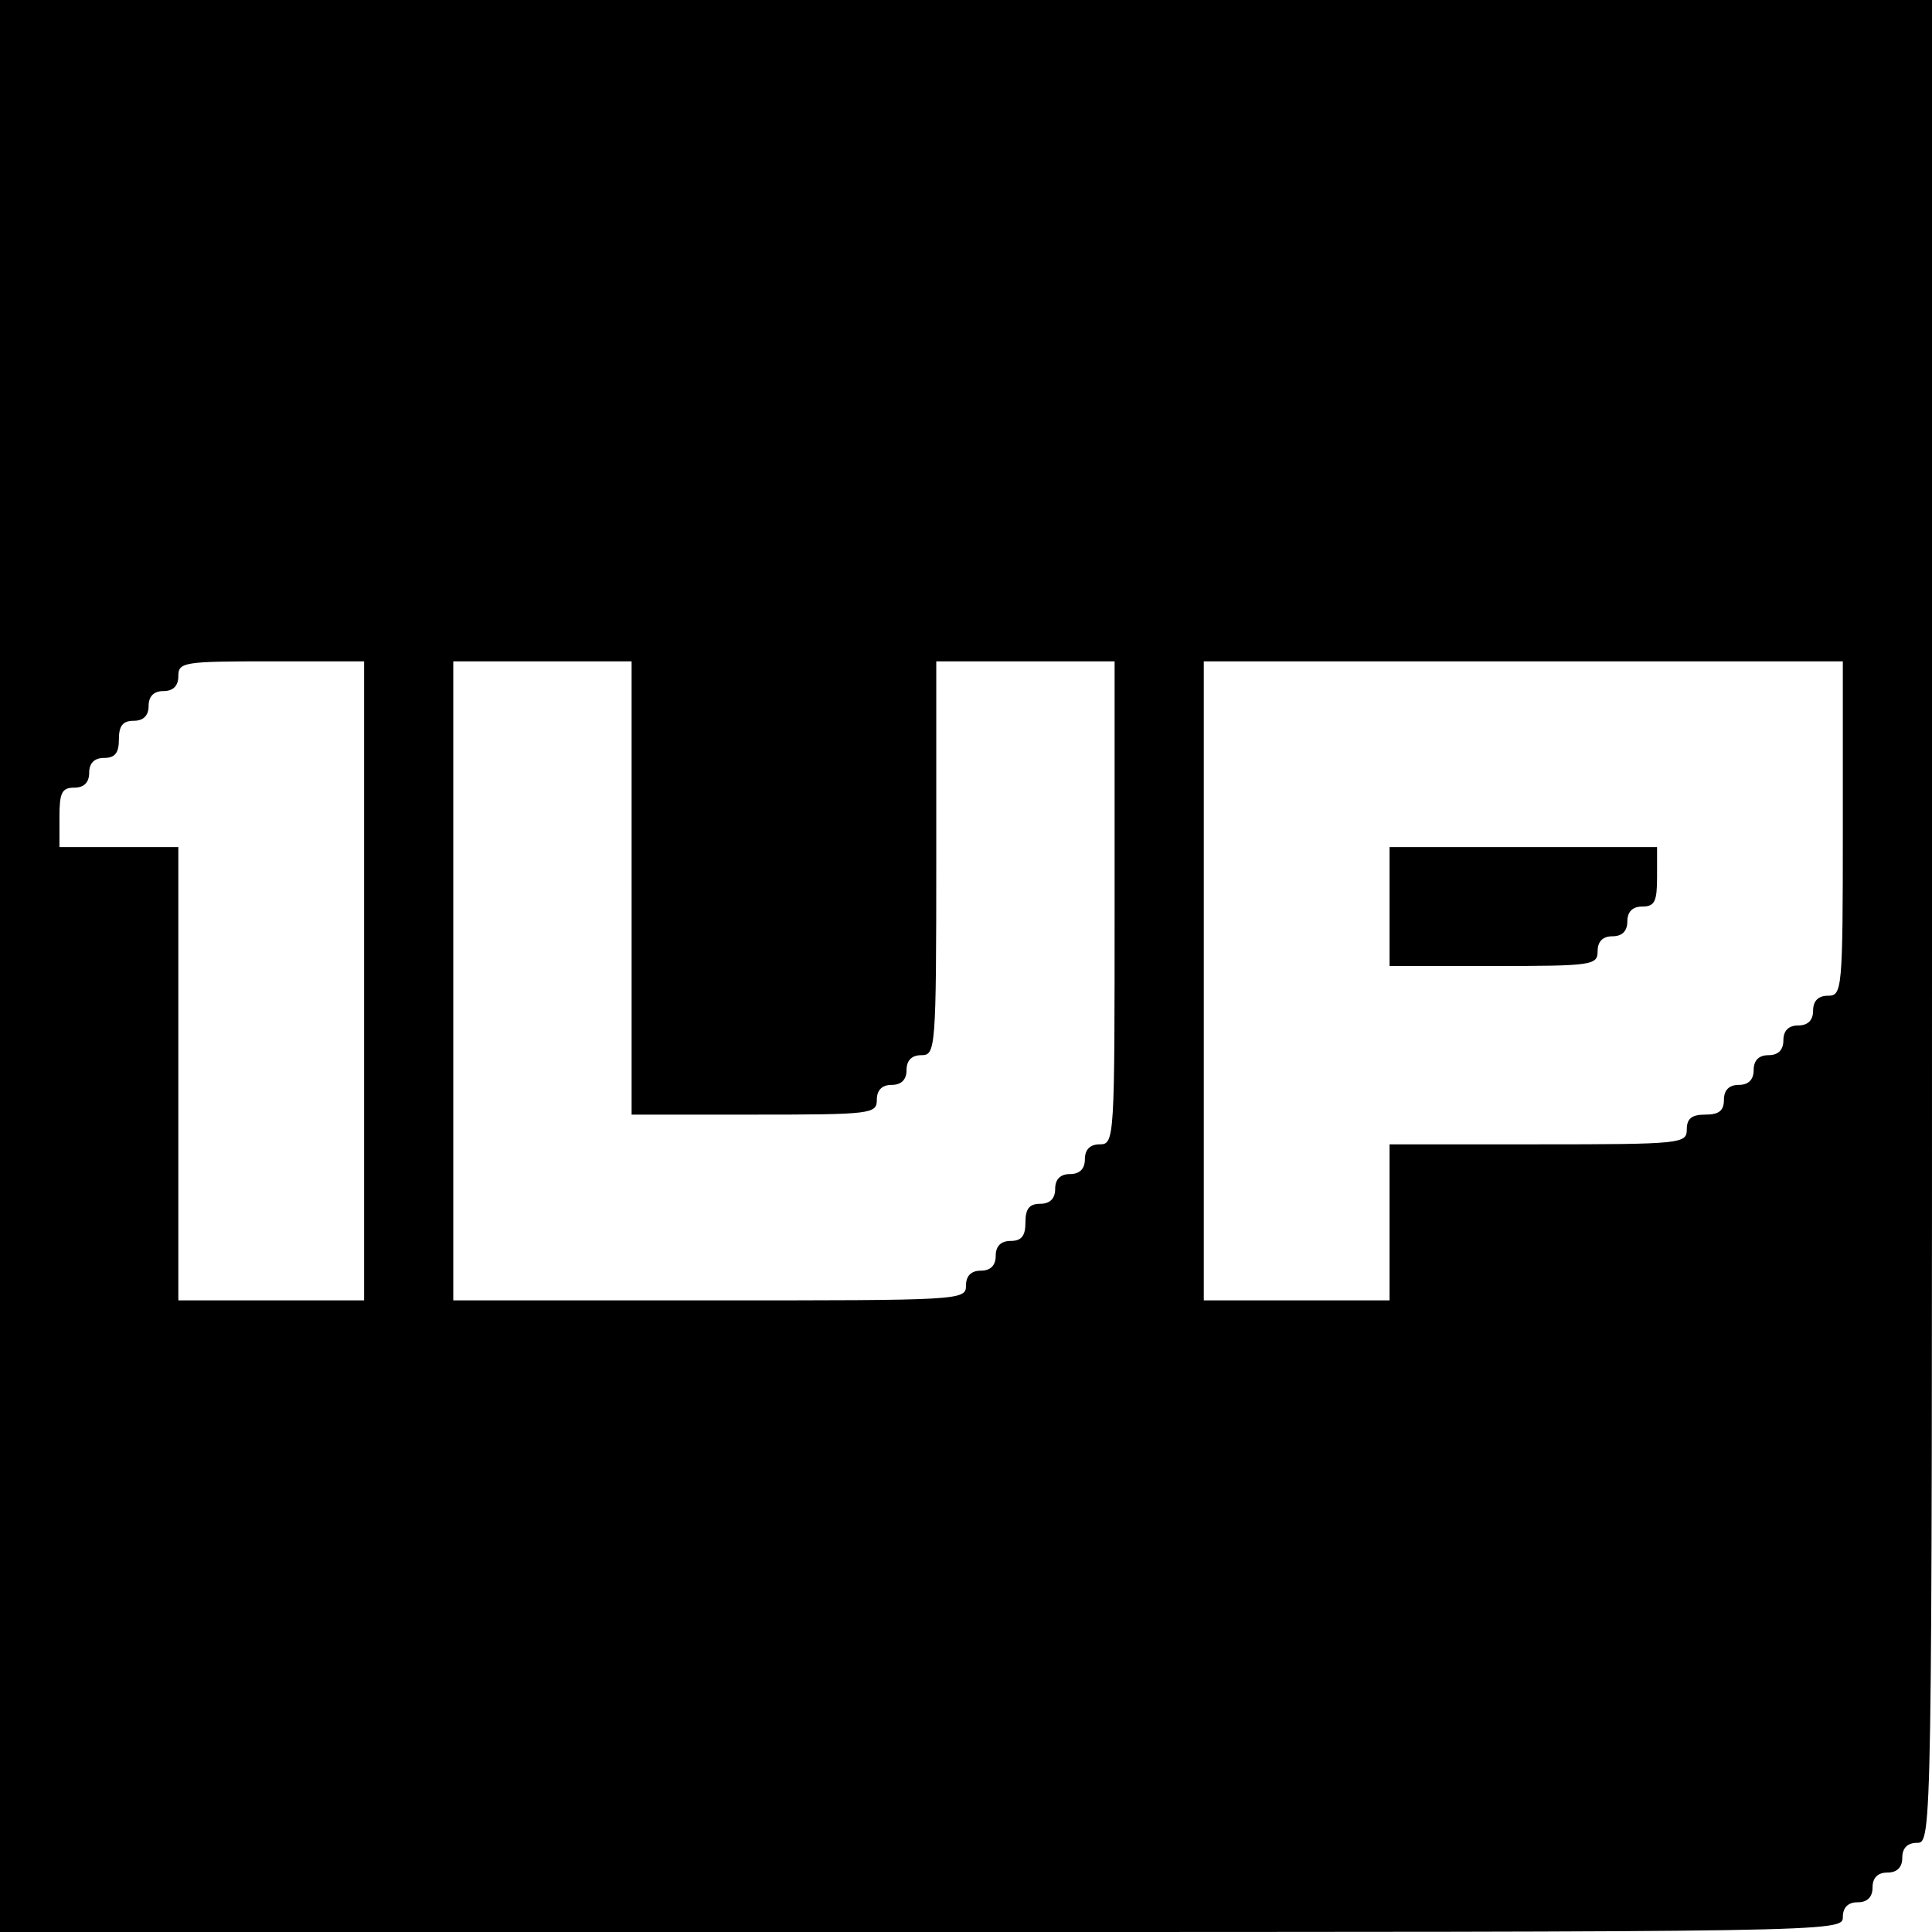 <?xml version="1.0" standalone="no"?>
<!DOCTYPE svg PUBLIC "-//W3C//DTD SVG 20010904//EN"
 "http://www.w3.org/TR/2001/REC-SVG-20010904/DTD/svg10.dtd">
<svg version="1.0" xmlns="http://www.w3.org/2000/svg"
 width="260pt" height="260pt" viewBox="0 0 260 260"
 preserveAspectRatio="xMidYMid meet">
<g transform="translate(0,260) scale(0.1,-0.1)"
fill="#000000" stroke="none">
<path d="M0 1300 l0 -1300 1240 0 c1233 0 1240 0 1240 20 0 13 7 20 20 20 13
0 20 7 20 20 0 13 7 20 20 20 13 0 20 7 20 20 0 13 7 20 20 20 20 0 20 7 20
1240 l0 1240 -1300 0 -1300 0 0 -1300z m490 -20 l0 -430 -125 0 -125 0 0 305
0 305 -80 0 -80 0 0 40 c0 33 3 40 20 40 13 0 20 7 20 20 0 13 7 20 20 20 15
0 20 7 20 25 0 18 5 25 20 25 13 0 20 7 20 20 0 13 7 20 20 20 13 0 20 7 20
20 0 19 7 20 125 20 l125 0 0 -430z m360 125 l0 -305 165 0 c158 0 165 1 165
20 0 13 7 20 20 20 13 0 20 7 20 20 0 13 7 20 20 20 19 0 20 7 20 265 l0 265
120 0 120 0 0 -325 c0 -318 0 -325 -20 -325 -13 0 -20 -7 -20 -20 0 -13 -7
-20 -20 -20 -13 0 -20 -7 -20 -20 0 -13 -7 -20 -20 -20 -15 0 -20 -7 -20 -25
0 -18 -5 -25 -20 -25 -13 0 -20 -7 -20 -20 0 -13 -7 -20 -20 -20 -13 0 -20 -7
-20 -20 0 -20 -7 -20 -345 -20 l-345 0 0 430 0 430 120 0 120 0 0 -305z m1630
80 c0 -218 -1 -225 -20 -225 -13 0 -20 -7 -20 -20 0 -13 -7 -20 -20 -20 -13 0
-20 -7 -20 -20 0 -13 -7 -20 -20 -20 -13 0 -20 -7 -20 -20 0 -13 -7 -20 -20
-20 -13 0 -20 -7 -20 -20 0 -15 -7 -20 -25 -20 -18 0 -25 -5 -25 -20 0 -19 -7
-20 -200 -20 l-200 0 0 -105 0 -105 -125 0 -125 0 0 430 0 430 430 0 430 0 0
-225z"/>
<path d="M1870 1380 l0 -80 140 0 c133 0 140 1 140 20 0 13 7 20 20 20 13 0
20 7 20 20 0 13 7 20 20 20 17 0 20 7 20 40 l0 40 -180 0 -180 0 0 -80z"/>
</g>
</svg>
